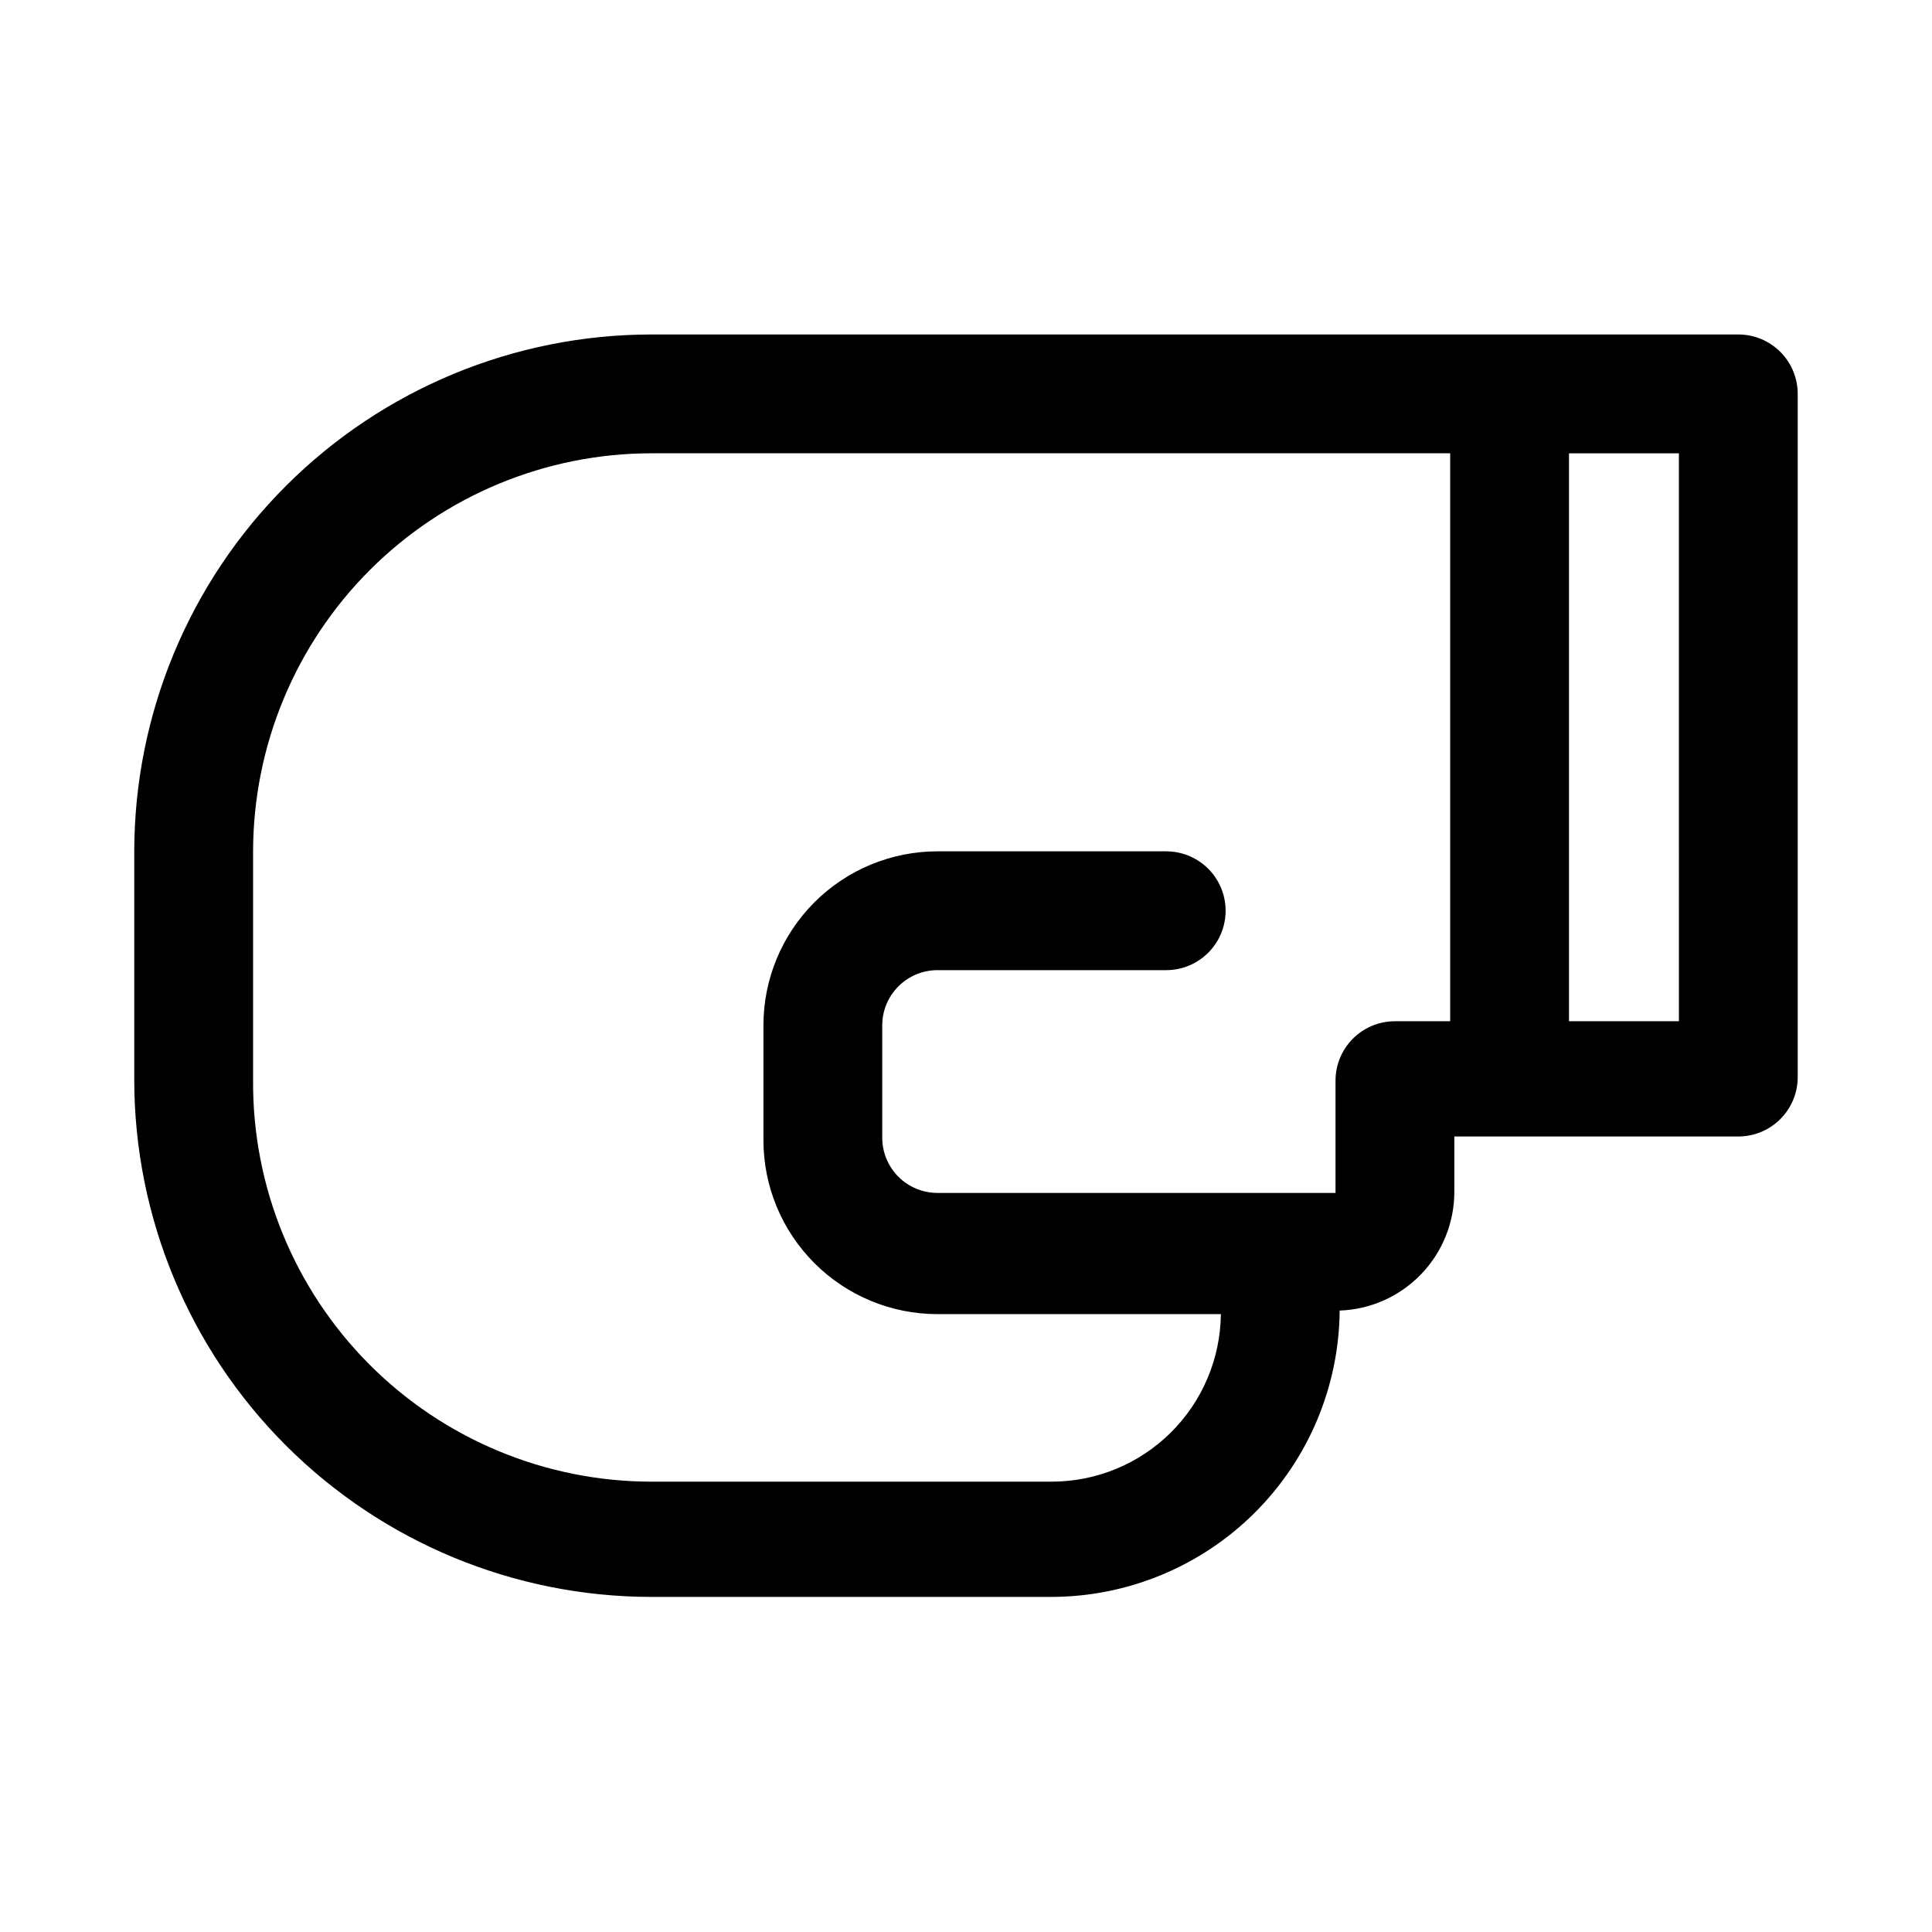 <?xml version="1.0" encoding="UTF-8"?>
<!-- Uploaded to: SVG Repo, www.svgrepo.com, Generator: SVG Repo Mixer Tools -->
<svg fill="#000000" width="800px" height="800px" version="1.1" viewBox="144 144 512 512" xmlns="http://www.w3.org/2000/svg">
 <path d="m604.67 232.64h-288.12c-36.312 0.039-71.129 14.484-96.809 40.164-25.68 25.676-40.121 60.492-40.164 96.809v60.613c0.043 36.316 14.484 71.129 40.164 96.809 25.68 25.68 60.496 40.125 96.809 40.164h106.12c20.156-0.039 39.484-8.031 53.781-22.242 14.297-14.211 22.41-33.484 22.574-53.645 8.16-0.285 15.891-3.727 21.559-9.602 5.668-5.875 8.832-13.723 8.828-21.887v-14.641h75.258c4.176 0 8.18-1.66 11.133-4.609 2.953-2.953 4.609-6.957 4.609-11.133v-181.06c0-4.176-1.656-8.18-4.609-11.133-2.953-2.953-6.957-4.609-11.133-4.609zm-91 182c-4.176 0-8.18 1.66-11.133 4.609-2.953 2.953-4.613 6.957-4.613 11.133v29.758h-105.48c-3.883 0-7.609-1.543-10.352-4.289-2.746-2.746-4.289-6.469-4.289-10.352v-29.758c0-3.883 1.543-7.606 4.289-10.352 2.742-2.746 6.469-4.289 10.352-4.289h60.613c5.625 0 10.824-3 13.637-7.871 2.812-4.875 2.812-10.875 0-15.746s-8.012-7.871-13.637-7.871h-60.613c-12.234 0-23.969 4.859-32.617 13.512-8.652 8.648-13.512 20.383-13.512 32.617v30.387c0 12.234 4.859 23.969 13.512 32.617 8.648 8.652 20.383 13.512 32.617 13.512h75.098c-0.121 11.82-4.906 23.109-13.309 31.426-8.398 8.312-19.742 12.973-31.559 12.973h-106.12c-28.102-0.039-55.027-11.277-74.82-31.219-19.797-19.945-30.832-46.953-30.664-75.055v-60.77c0.043-27.965 11.168-54.77 30.941-74.543 19.773-19.773 46.578-30.902 74.543-30.941h211.76v150.51zm75.258 0h-29.129v-150.51h29.125z"/>
</svg>